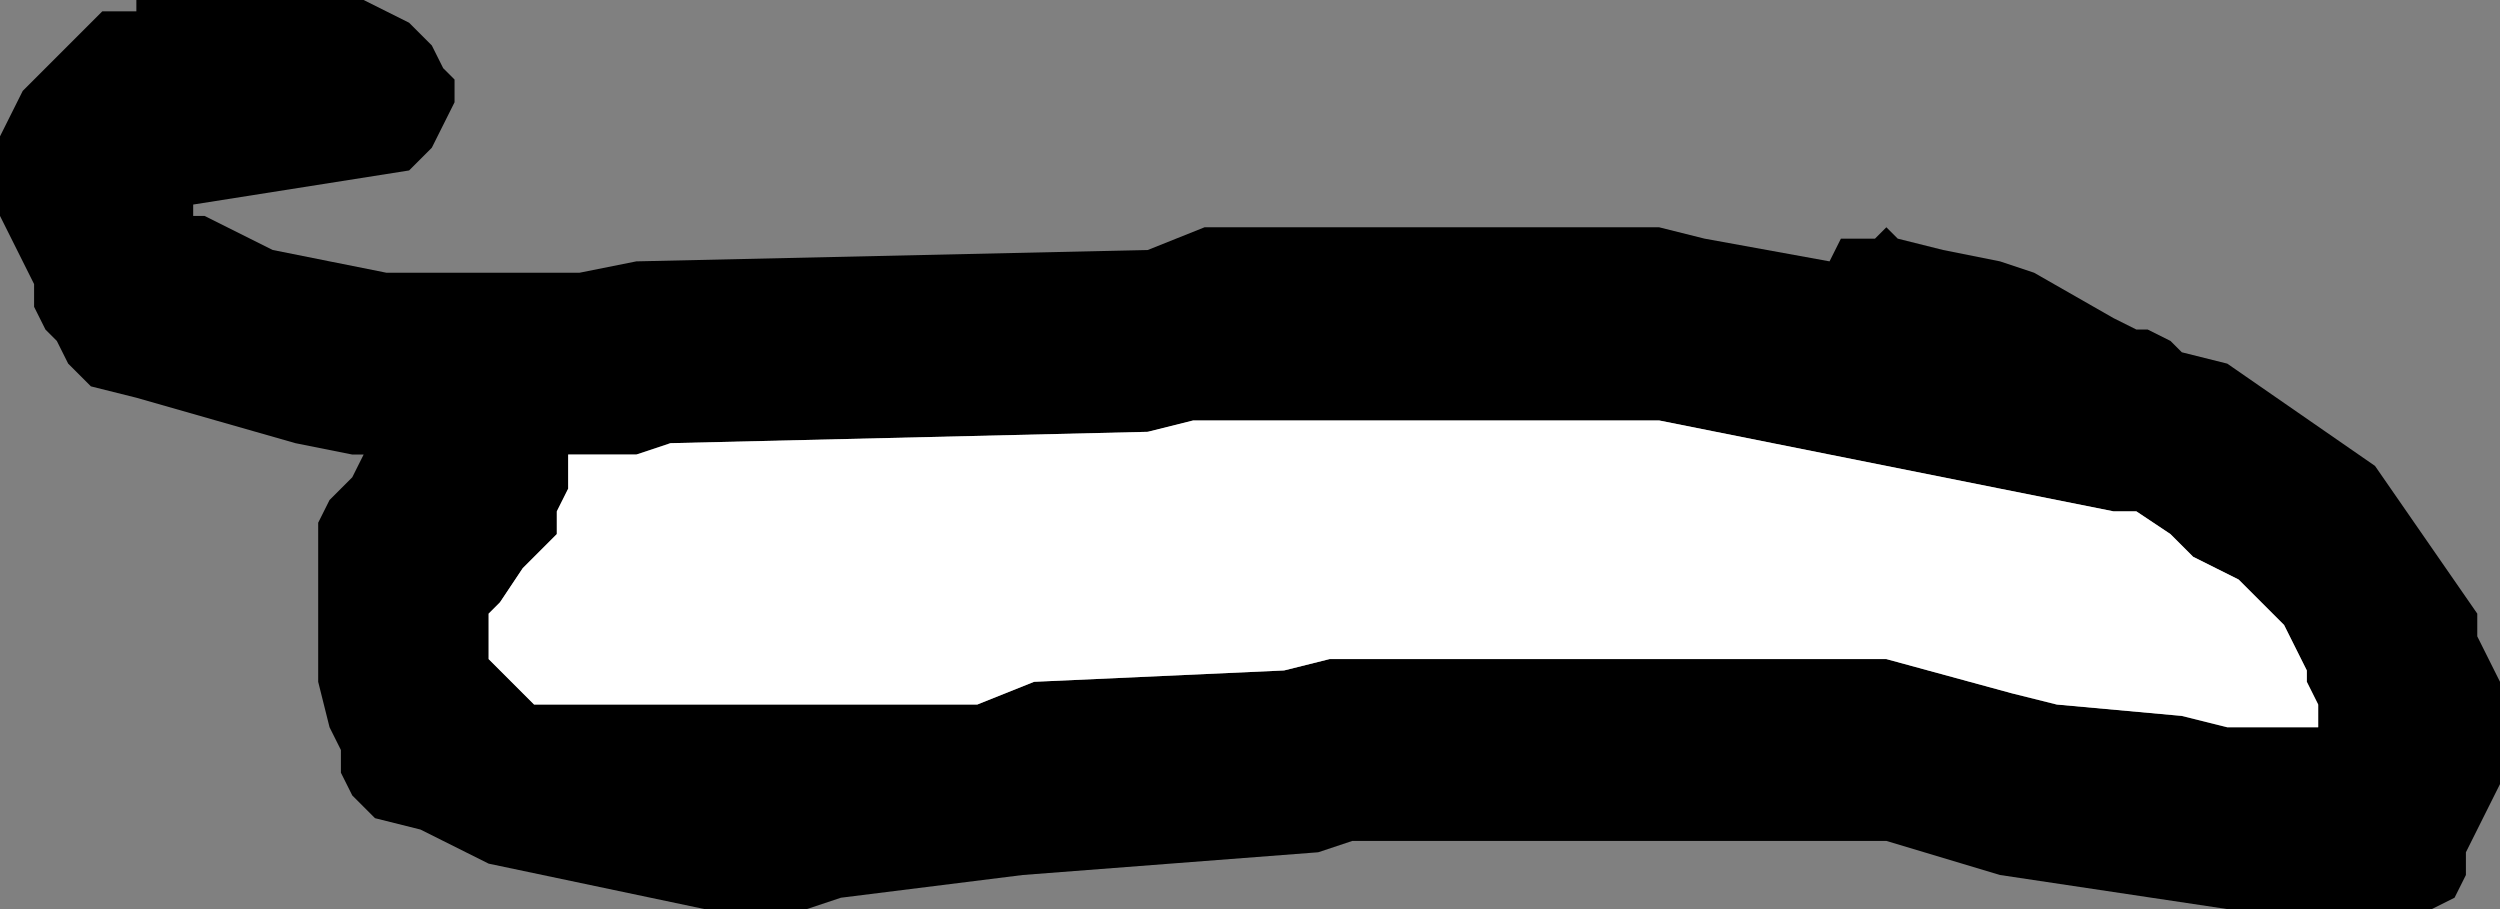 <?xml version="1.0" encoding="UTF-8" standalone="no"?>
<svg xmlns:xlink="http://www.w3.org/1999/xlink" height="4.0px" width="11.0px" xmlns="http://www.w3.org/2000/svg">
  <rect width="100%" height="100%" fill="#808080" stroke="none"/>
  <g transform="matrix(1.0, 0.0, 0.0, 1.0, -84.5, -1.1)">
    <path d="M94.1 2.65 L94.3 2.7 94.95 3.15 95.4 3.8 95.4 3.9 95.45 4.0 95.5 4.1 95.5 4.2 95.5 4.3 95.5 4.35 95.5 4.45 95.5 4.55 95.45 4.65 95.4 4.75 95.35 4.85 95.35 4.95 95.3 5.05 95.2 5.1 94.3 5.1 93.3 4.95 92.8 4.8 90.45 4.8 90.3 4.85 89.0 4.95 88.2 5.05 88.05 5.1 87.6 5.1 86.65 4.9 86.35 4.75 86.15 4.7 86.05 4.6 86.0 4.5 86.0 4.4 85.95 4.3 85.9 4.1 85.9 4.05 85.9 3.85 85.9 3.65 85.9 3.45 85.9 3.4 85.95 3.3 86.05 3.2 86.1 3.1 86.05 3.1 85.8 3.05 85.1 2.85 84.9 2.8 84.8 2.7 84.75 2.6 84.7 2.55 84.65 2.45 84.65 2.35 84.6 2.25 84.55 2.15 84.5 2.05 84.5 1.95 84.5 1.85 84.5 1.8 84.5 1.7 84.55 1.6 84.6 1.5 84.8 1.3 84.95 1.15 85.1 1.15 85.1 1.1 86.1 1.1 86.3 1.2 86.4 1.3 86.45 1.4 86.5 1.45 86.5 1.55 86.45 1.65 86.4 1.75 86.3 1.85 85.35 2.0 85.35 2.05 85.4 2.05 85.7 2.2 86.2 2.3 87.05 2.3 87.3 2.25 89.55 2.2 89.8 2.1 91.8 2.1 92.0 2.15 92.55 2.25 92.6 2.15 92.75 2.15 92.8 2.1 92.85 2.15 93.05 2.2 93.3 2.25 93.45 2.3 93.8 2.5 93.9 2.55 93.95 2.55 94.05 2.6 94.1 2.65 M93.35 4.15 L93.55 4.2 94.1 4.25 94.3 4.3 94.7 4.3 94.7 4.2 94.65 4.1 94.65 4.05 94.6 3.95 94.55 3.85 94.45 3.75 94.35 3.65 94.15 3.55 94.05 3.45 93.9 3.35 93.8 3.35 93.55 3.3 91.8 2.95 89.75 2.95 89.55 3.0 87.45 3.05 87.3 3.1 87.0 3.1 87.0 3.15 87.0 3.25 86.95 3.35 86.95 3.45 86.85 3.55 86.8 3.6 86.7 3.75 86.65 3.8 86.65 3.9 86.65 4.0 86.75 4.1 86.85 4.2 88.8 4.2 89.05 4.1 90.15 4.05 90.35 4.0 92.8 4.0 93.35 4.15" fill="#000000" fill-rule="evenodd" stroke="none"/>
    <path d="M93.35 4.15 L92.8 4.0 90.35 4.0 90.15 4.05 89.05 4.1 88.8 4.2 86.85 4.2 86.75 4.1 86.65 4.0 86.65 3.9 86.65 3.8 86.7 3.75 86.8 3.6 86.85 3.55 86.95 3.45 86.95 3.35 87.0 3.25 87.0 3.15 87.0 3.1 87.3 3.1 87.45 3.05 89.55 3.0 89.75 2.95 91.8 2.95 93.55 3.3 93.8 3.35 93.9 3.35 94.05 3.45 94.15 3.55 94.35 3.65 94.45 3.75 94.55 3.85 94.6 3.95 94.65 4.05 94.65 4.1 94.7 4.2 94.7 4.3 94.3 4.3 94.1 4.25 93.55 4.2 93.35 4.15" fill="#ffffff" fill-rule="evenodd" stroke="none"/>
  </g>
</svg>
